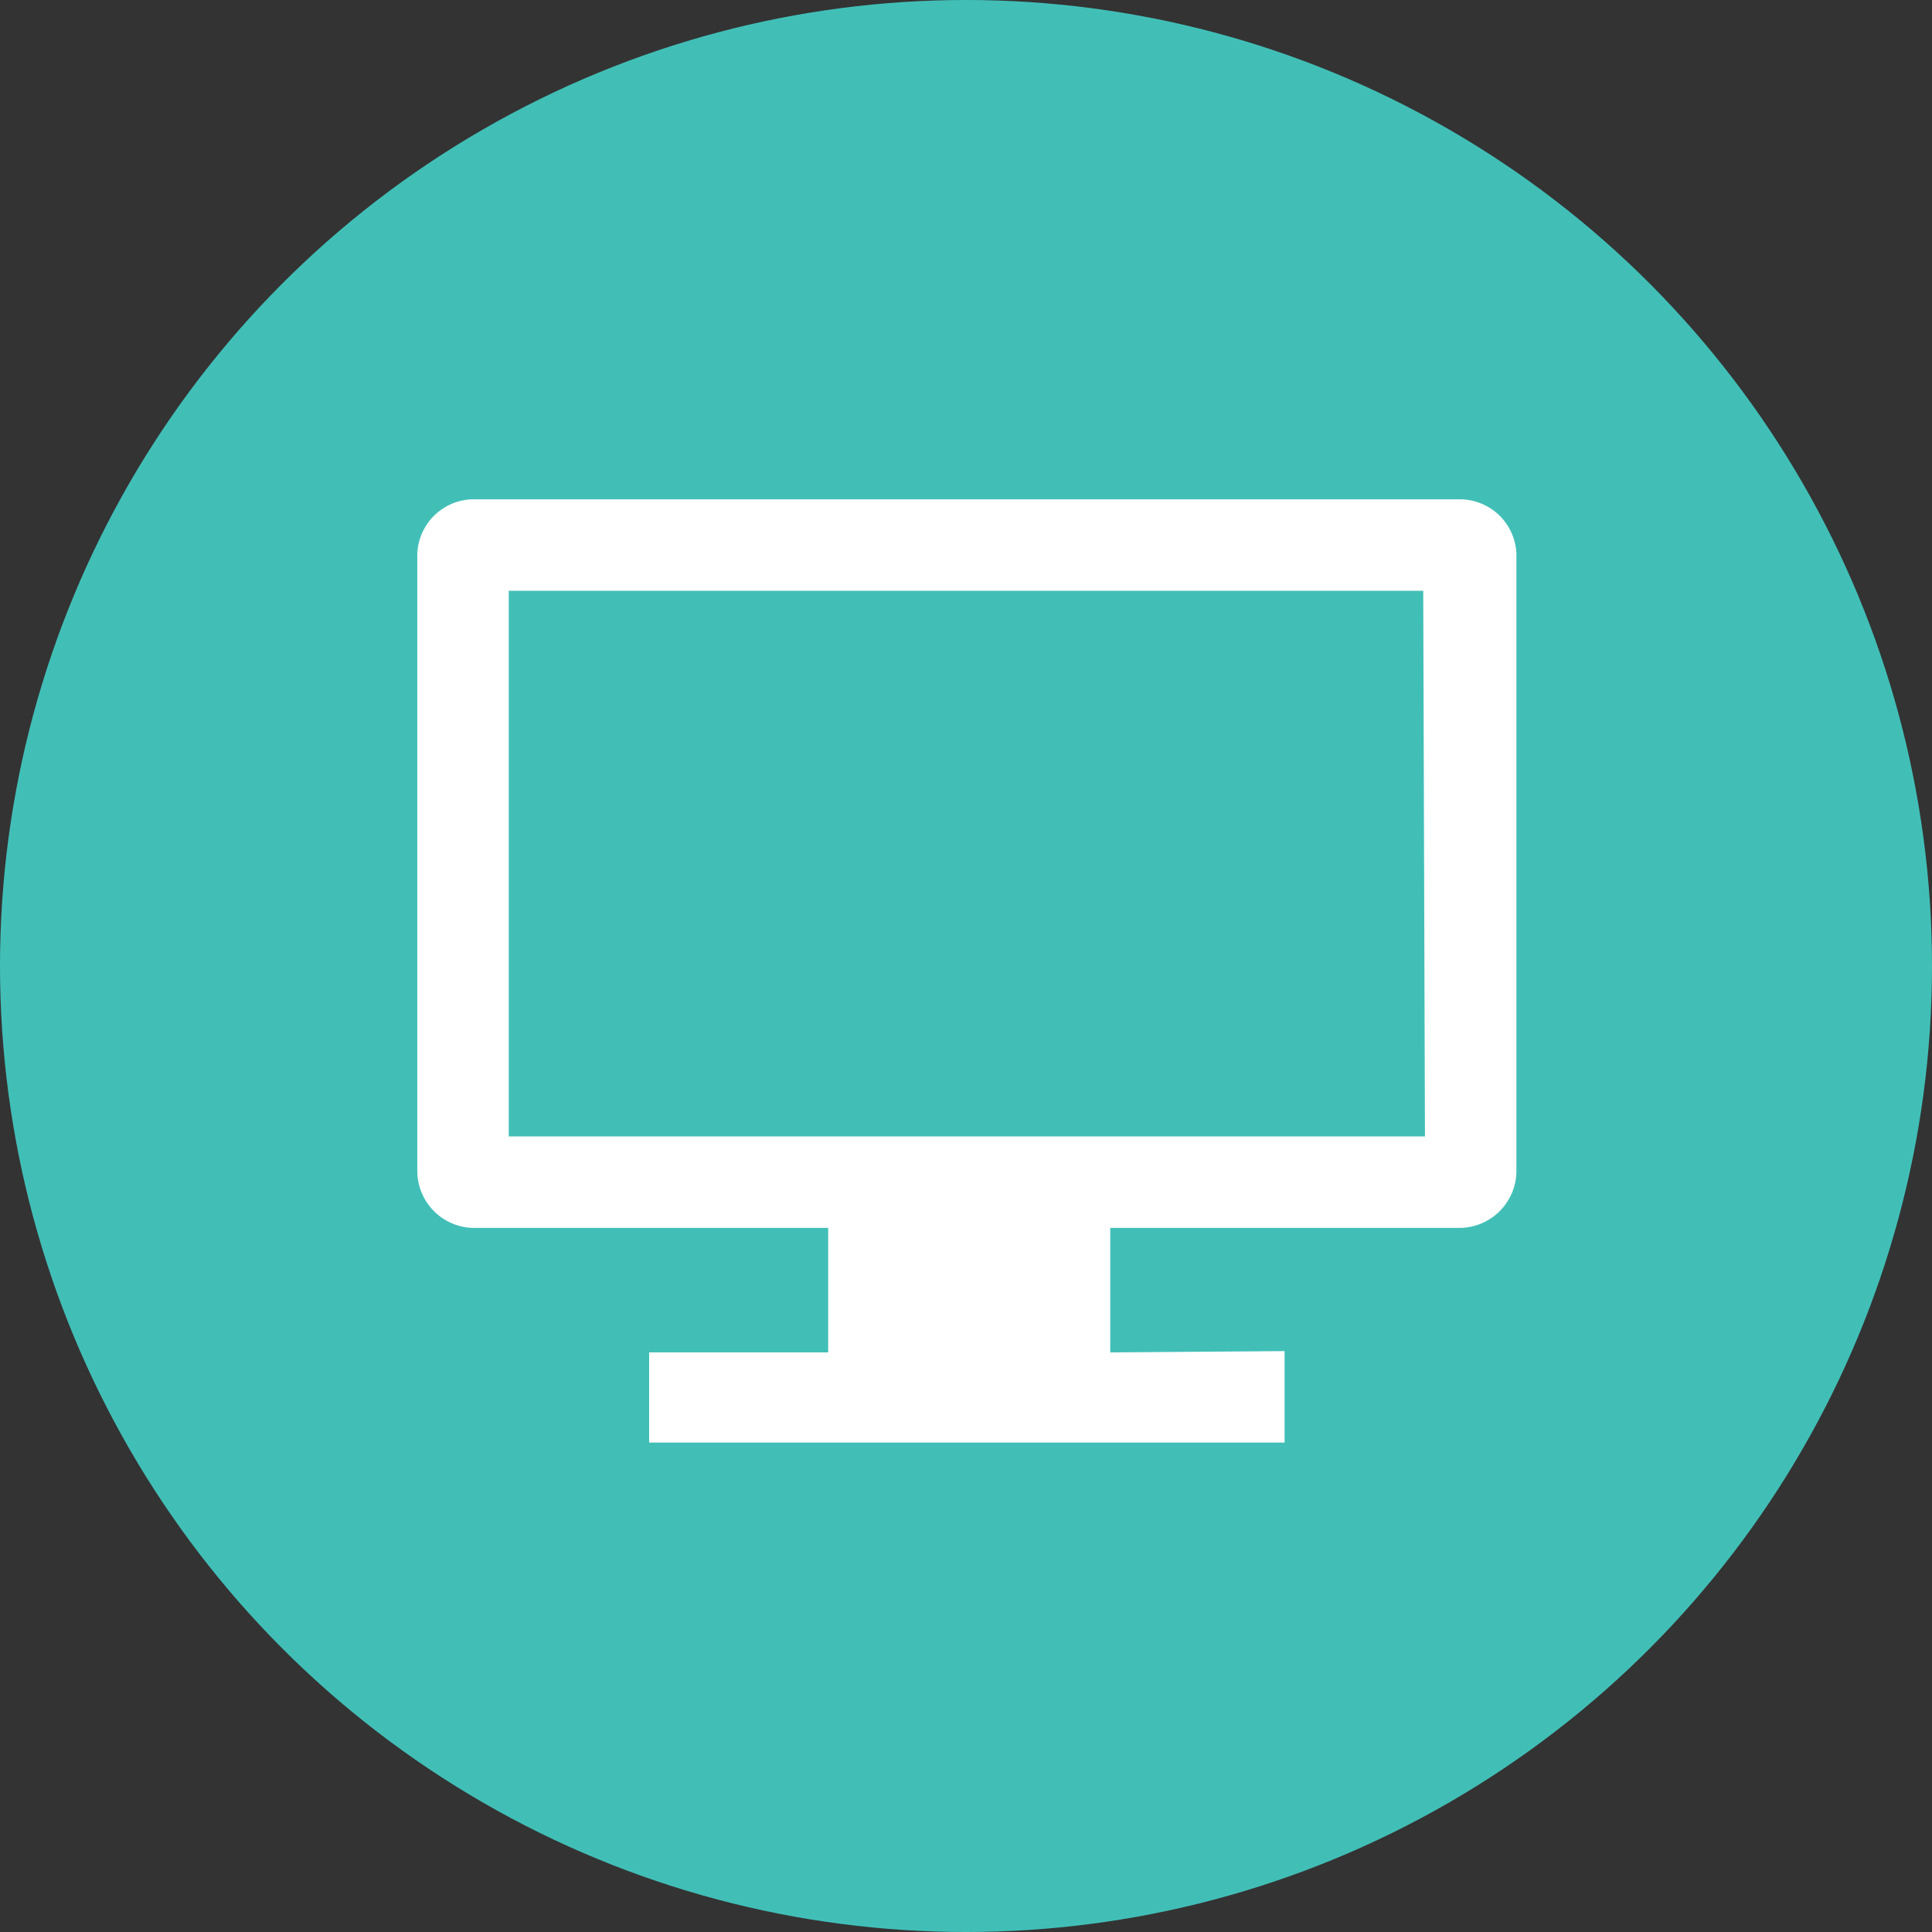 <?xml version="1.0" encoding="UTF-8"?> <svg xmlns="http://www.w3.org/2000/svg" id="Layer_1" data-name="Layer 1" viewBox="0 0 45 45"><rect x="0" y="0" width="45" height="45" fill="#333333" stroke="none"/><defs><style>.cls-1{fill:#41bfb7;}.cls-2{fill:#fff;}</style></defs><circle class="cls-1" cx="22.5" cy="22.5" r="22.5"></circle><path class="cls-2" d="M34,11.63H11A1.32,1.32,0,0,0,9.72,13V27.28A1.33,1.33,0,0,0,11,28.6H34a1.33,1.33,0,0,0,1.32-1.32V13A1.32,1.32,0,0,0,34,11.63Zm-.81,14.84H11.85V13.76h21.3Zm-3.27,5v2.13H15.12V31.5h4.17V28.6h6.57v2.9"></path></svg> 